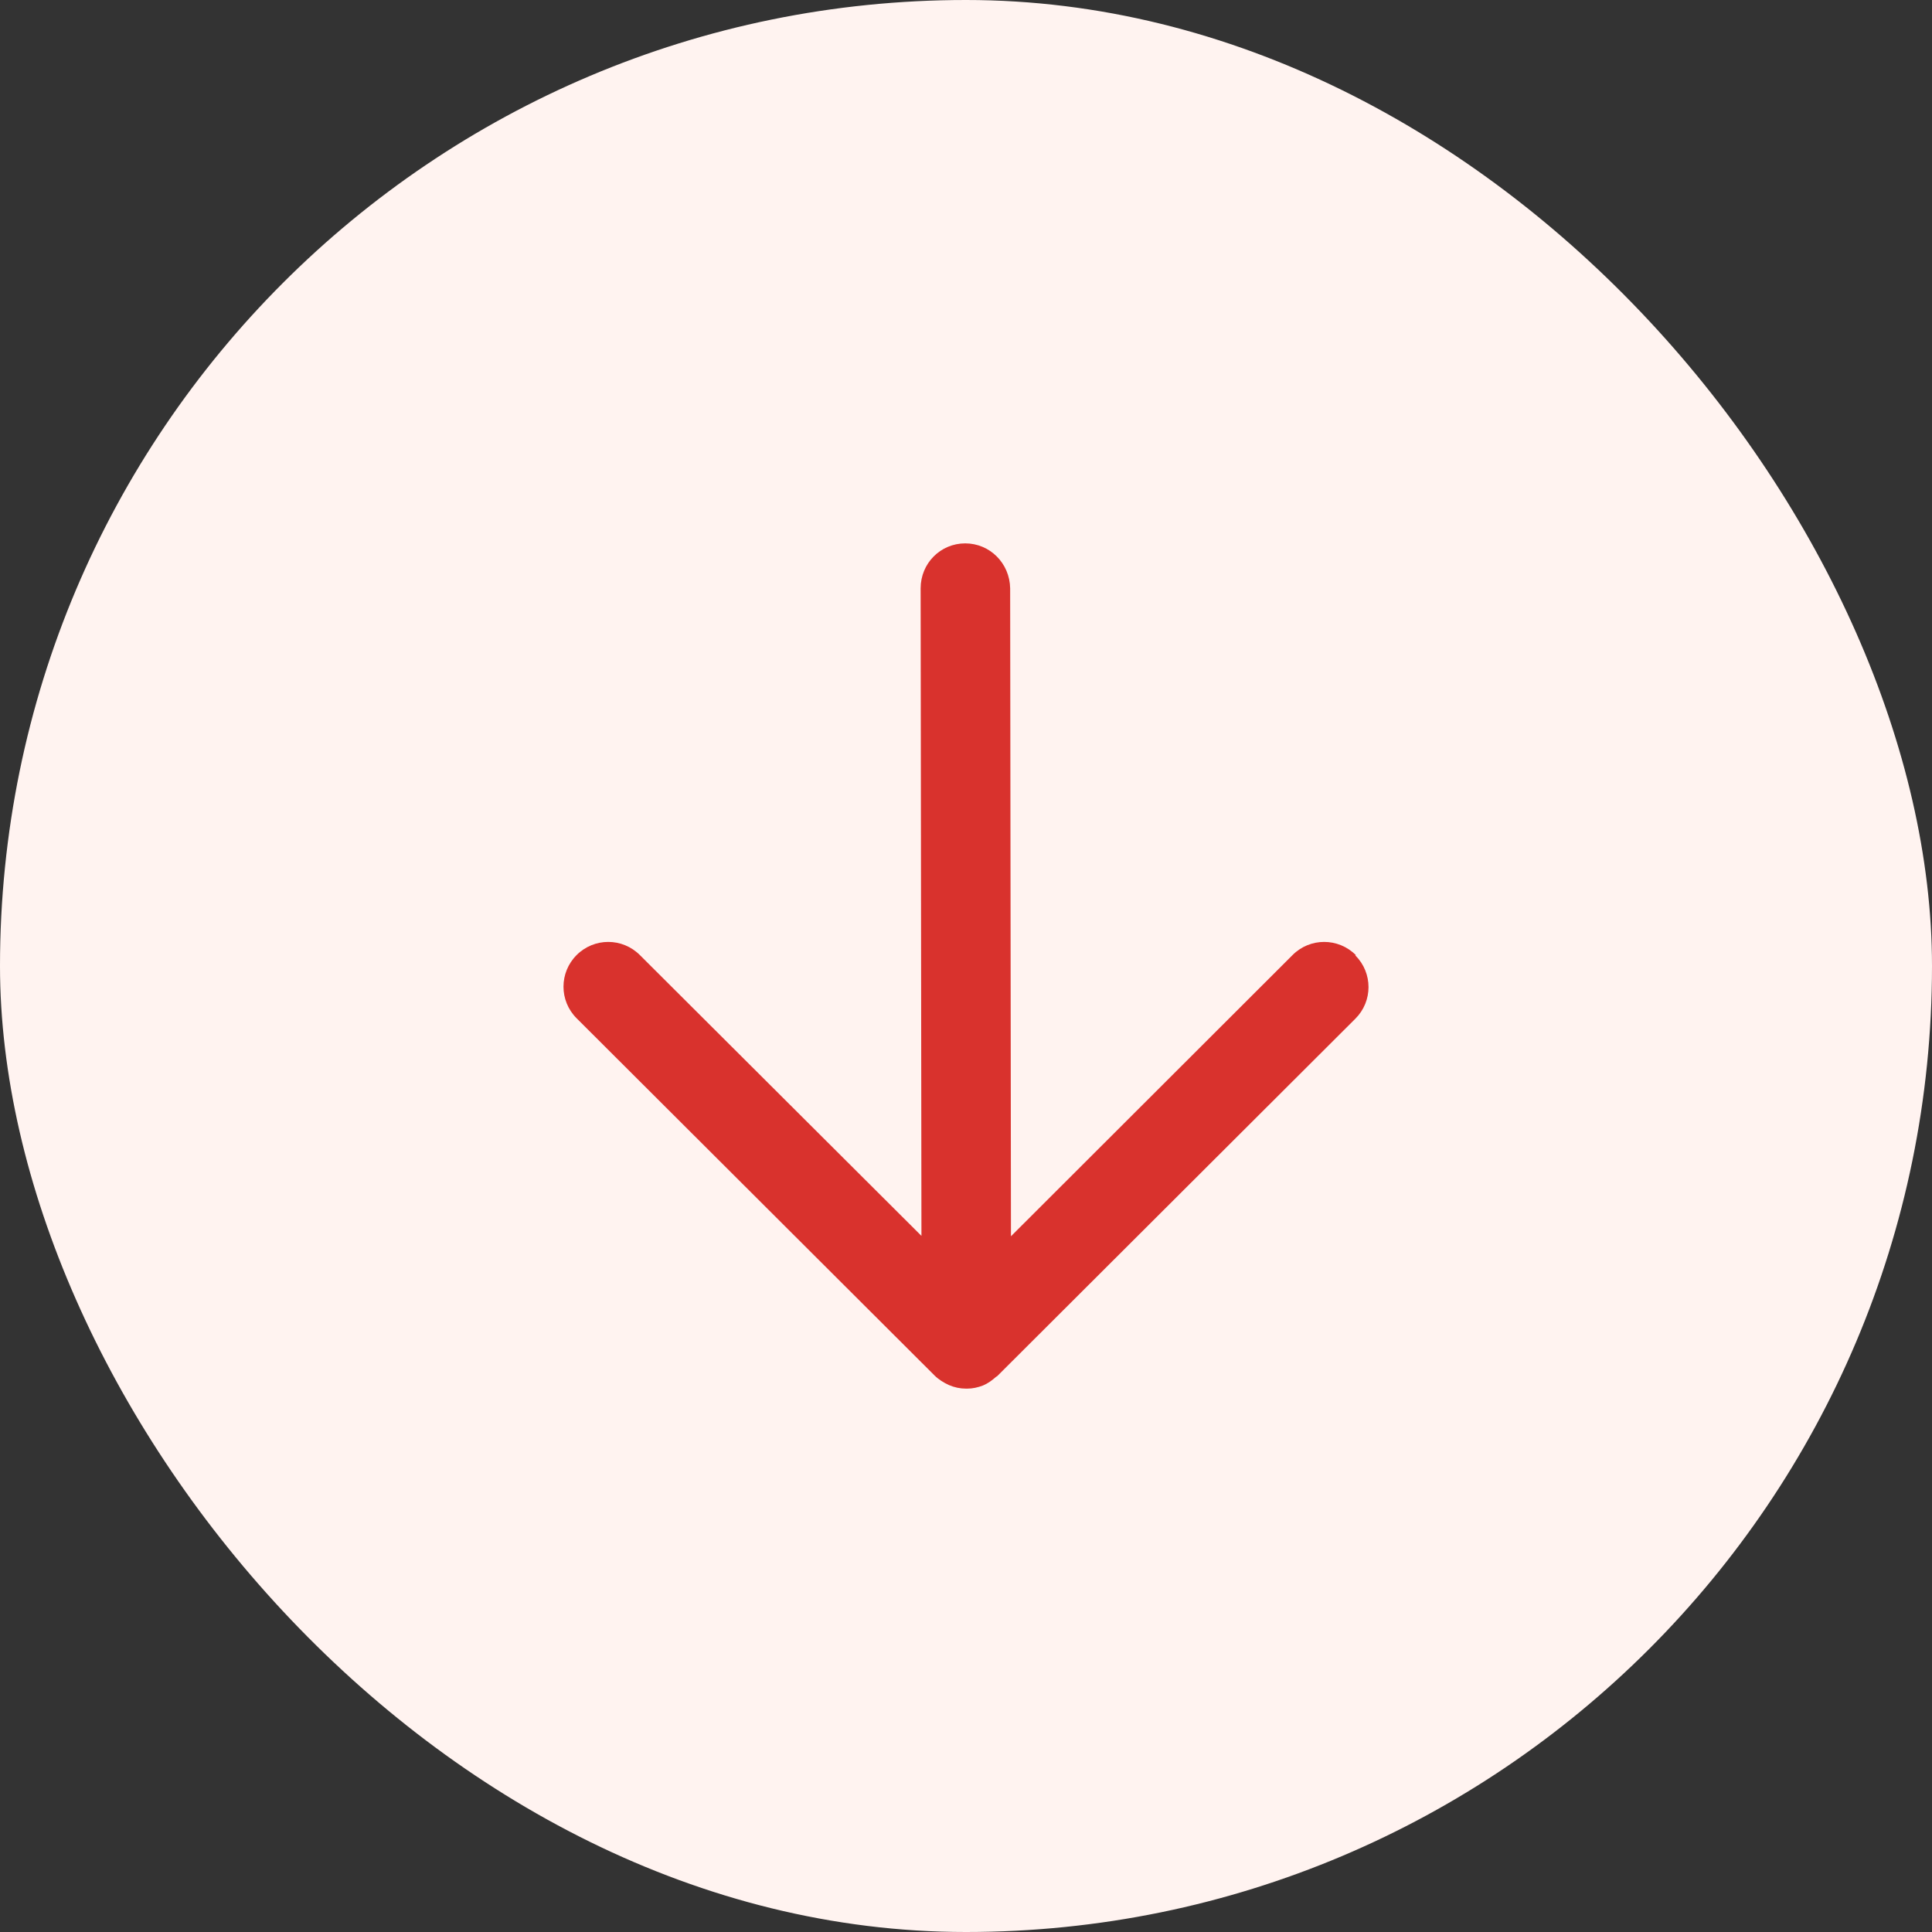 <svg width="48" height="48" viewBox="0 0 48 48" fill="none" xmlns="http://www.w3.org/2000/svg">
<rect x="0" y="0" width="48" height="48" fill="#333333" stroke="none"/>
<rect width="48" height="48" rx="24" fill="#FFF3F0"/>
<path d="M33.684 23.728C33.249 23.293 32.547 23.293 32.113 23.728L25.117 30.715L25.097 14.617C25.087 13.994 24.593 13.5 23.98 13.5C23.368 13.5 22.873 13.994 22.873 14.617L22.893 30.705L15.897 23.728C15.462 23.293 14.761 23.293 14.326 23.728C13.891 24.163 13.891 24.865 14.326 25.299L23.219 34.174C23.318 34.273 23.447 34.352 23.575 34.411C23.713 34.47 23.852 34.5 24 34.5C24 34.5 24.02 34.5 24.03 34.5C24.168 34.5 24.296 34.47 24.425 34.421C24.544 34.371 24.652 34.292 24.751 34.203C24.761 34.203 24.771 34.194 24.781 34.184L33.674 25.309C34.109 24.875 34.109 24.173 33.674 23.738L33.684 23.728Z" fill="#D9322D"/>
</svg>
